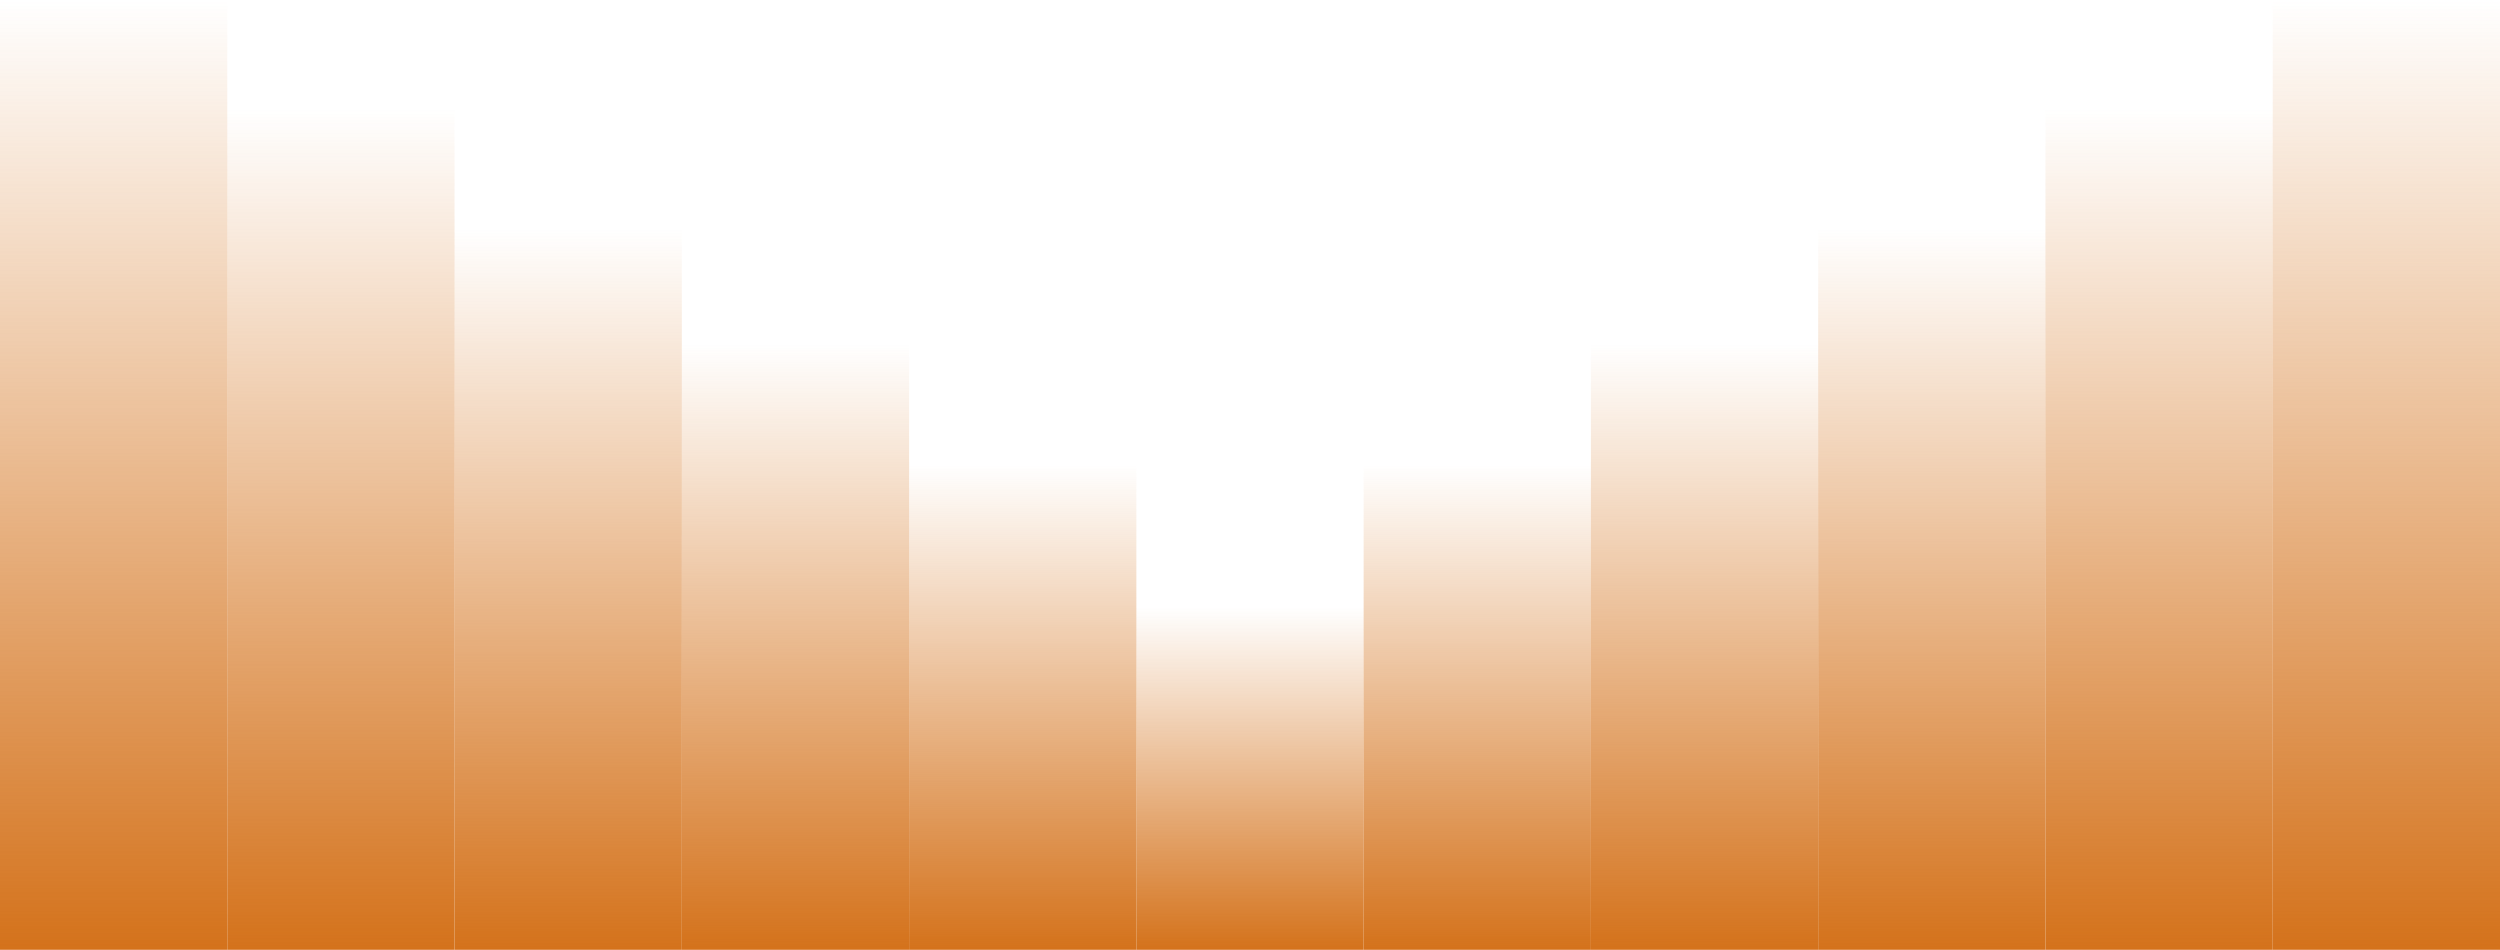 <?xml version="1.0" encoding="UTF-8"?> <svg xmlns="http://www.w3.org/2000/svg" width="1474" height="560" viewBox="0 0 1474 560" fill="none"><rect x="670" y="358" width="134" height="202" fill="url(#paint0_linear_1590_31)"></rect><rect x="804" y="274" width="134" height="286" fill="url(#paint1_linear_1590_31)"></rect><rect x="536" y="274" width="134" height="286" fill="url(#paint2_linear_1590_31)"></rect><rect x="402" y="203" width="134" height="357" fill="url(#paint3_linear_1590_31)"></rect><rect x="938" y="203" width="134" height="357" fill="url(#paint4_linear_1590_31)"></rect><rect x="1072" y="135" width="134" height="425" fill="url(#paint5_linear_1590_31)"></rect><rect x="268" y="135" width="134" height="425" fill="url(#paint6_linear_1590_31)"></rect><rect x="134" y="64" width="134" height="496" fill="url(#paint7_linear_1590_31)"></rect><rect x="1206" y="64" width="134" height="496" fill="url(#paint8_linear_1590_31)"></rect><rect x="1340" width="134" height="560" fill="url(#paint9_linear_1590_31)"></rect><rect width="134" height="560" fill="url(#paint10_linear_1590_31)"></rect><defs><linearGradient id="paint0_linear_1590_31" x1="737" y1="358" x2="737" y2="560" gradientUnits="userSpaceOnUse"><stop stop-color="#D4721B" stop-opacity="0"></stop><stop offset="1" stop-color="#D4721B"></stop></linearGradient><linearGradient id="paint1_linear_1590_31" x1="871" y1="274" x2="871" y2="560" gradientUnits="userSpaceOnUse"><stop stop-color="#D4721B" stop-opacity="0"></stop><stop offset="1" stop-color="#D4721B"></stop></linearGradient><linearGradient id="paint2_linear_1590_31" x1="603" y1="274" x2="603" y2="560" gradientUnits="userSpaceOnUse"><stop stop-color="#D4721B" stop-opacity="0"></stop><stop offset="1" stop-color="#D4721B"></stop></linearGradient><linearGradient id="paint3_linear_1590_31" x1="469" y1="203" x2="469" y2="560" gradientUnits="userSpaceOnUse"><stop stop-color="#D4721B" stop-opacity="0"></stop><stop offset="1" stop-color="#D4721B"></stop></linearGradient><linearGradient id="paint4_linear_1590_31" x1="1005" y1="203" x2="1005" y2="560" gradientUnits="userSpaceOnUse"><stop stop-color="#D4721B" stop-opacity="0"></stop><stop offset="1" stop-color="#D4721B"></stop></linearGradient><linearGradient id="paint5_linear_1590_31" x1="1139" y1="135" x2="1139" y2="560" gradientUnits="userSpaceOnUse"><stop stop-color="#D4721B" stop-opacity="0"></stop><stop offset="1" stop-color="#D4721B"></stop></linearGradient><linearGradient id="paint6_linear_1590_31" x1="335" y1="135" x2="335" y2="560" gradientUnits="userSpaceOnUse"><stop stop-color="#D4721B" stop-opacity="0"></stop><stop offset="1" stop-color="#D4721B"></stop></linearGradient><linearGradient id="paint7_linear_1590_31" x1="201" y1="64" x2="201" y2="560" gradientUnits="userSpaceOnUse"><stop stop-color="#D4721B" stop-opacity="0"></stop><stop offset="1" stop-color="#D4721B"></stop></linearGradient><linearGradient id="paint8_linear_1590_31" x1="1273" y1="64" x2="1273" y2="560" gradientUnits="userSpaceOnUse"><stop stop-color="#D4721B" stop-opacity="0"></stop><stop offset="1" stop-color="#D4721B"></stop></linearGradient><linearGradient id="paint9_linear_1590_31" x1="1407" y1="0" x2="1407" y2="560" gradientUnits="userSpaceOnUse"><stop stop-color="#D4721B" stop-opacity="0"></stop><stop offset="1" stop-color="#D4721B"></stop></linearGradient><linearGradient id="paint10_linear_1590_31" x1="67" y1="0" x2="67" y2="560" gradientUnits="userSpaceOnUse"><stop stop-color="#D4721B" stop-opacity="0"></stop><stop offset="1" stop-color="#D4721B"></stop></linearGradient></defs></svg> 